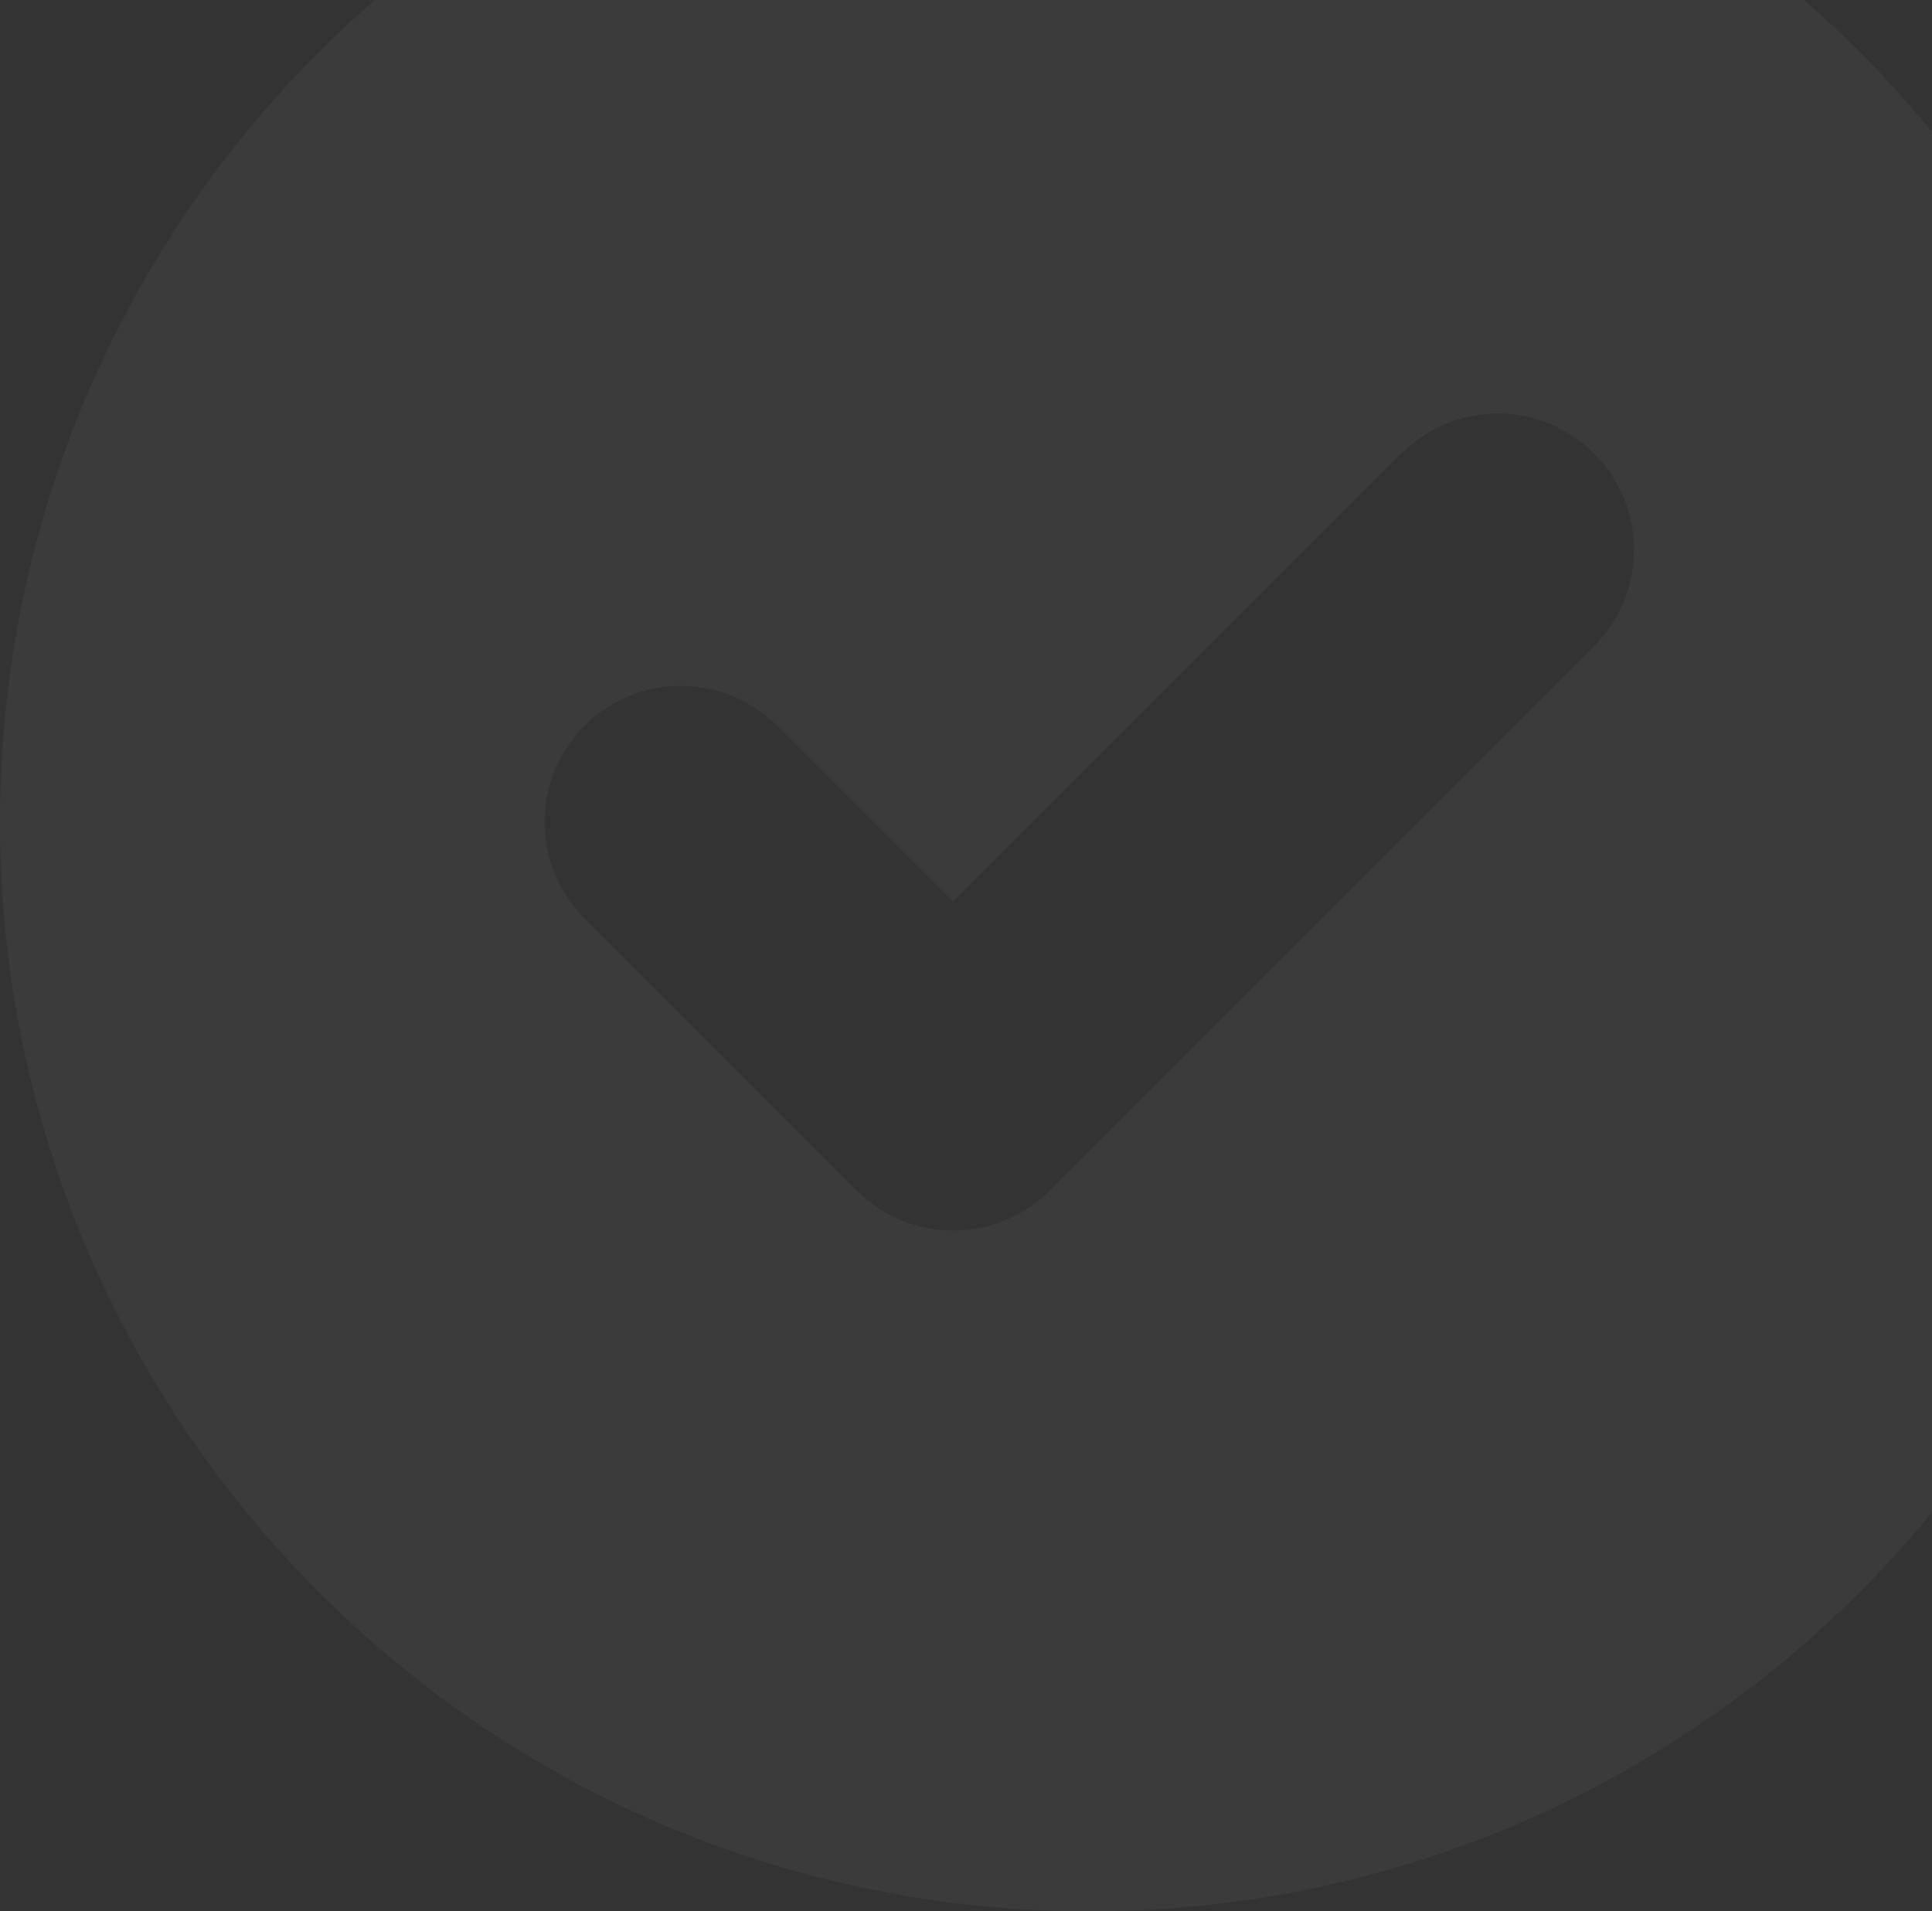 <svg width="94" height="93" viewBox="0 0 94 93" fill="none" xmlns="http://www.w3.org/2000/svg">
<rect x="0" y="0" width="94" height="93" fill="#333333" stroke="none"/>
<path fill-rule="evenodd" clip-rule="evenodd" d="M53 93C82.271 93 106 69.271 106 40C106 10.729 82.271 -13 53 -13C23.729 -13 0 10.729 0 40C0 69.271 23.729 93 53 93ZM77.56 31.435C80.147 28.847 80.147 24.653 77.56 22.065C74.972 19.478 70.778 19.478 68.19 22.065L46.375 43.881L37.81 35.315C35.222 32.728 31.028 32.728 28.44 35.315C25.853 37.903 25.853 42.097 28.44 44.685L41.69 57.935C44.278 60.522 48.472 60.522 51.06 57.935L77.56 31.435Z" fill="white" fill-opacity="0.04"/>
</svg>
